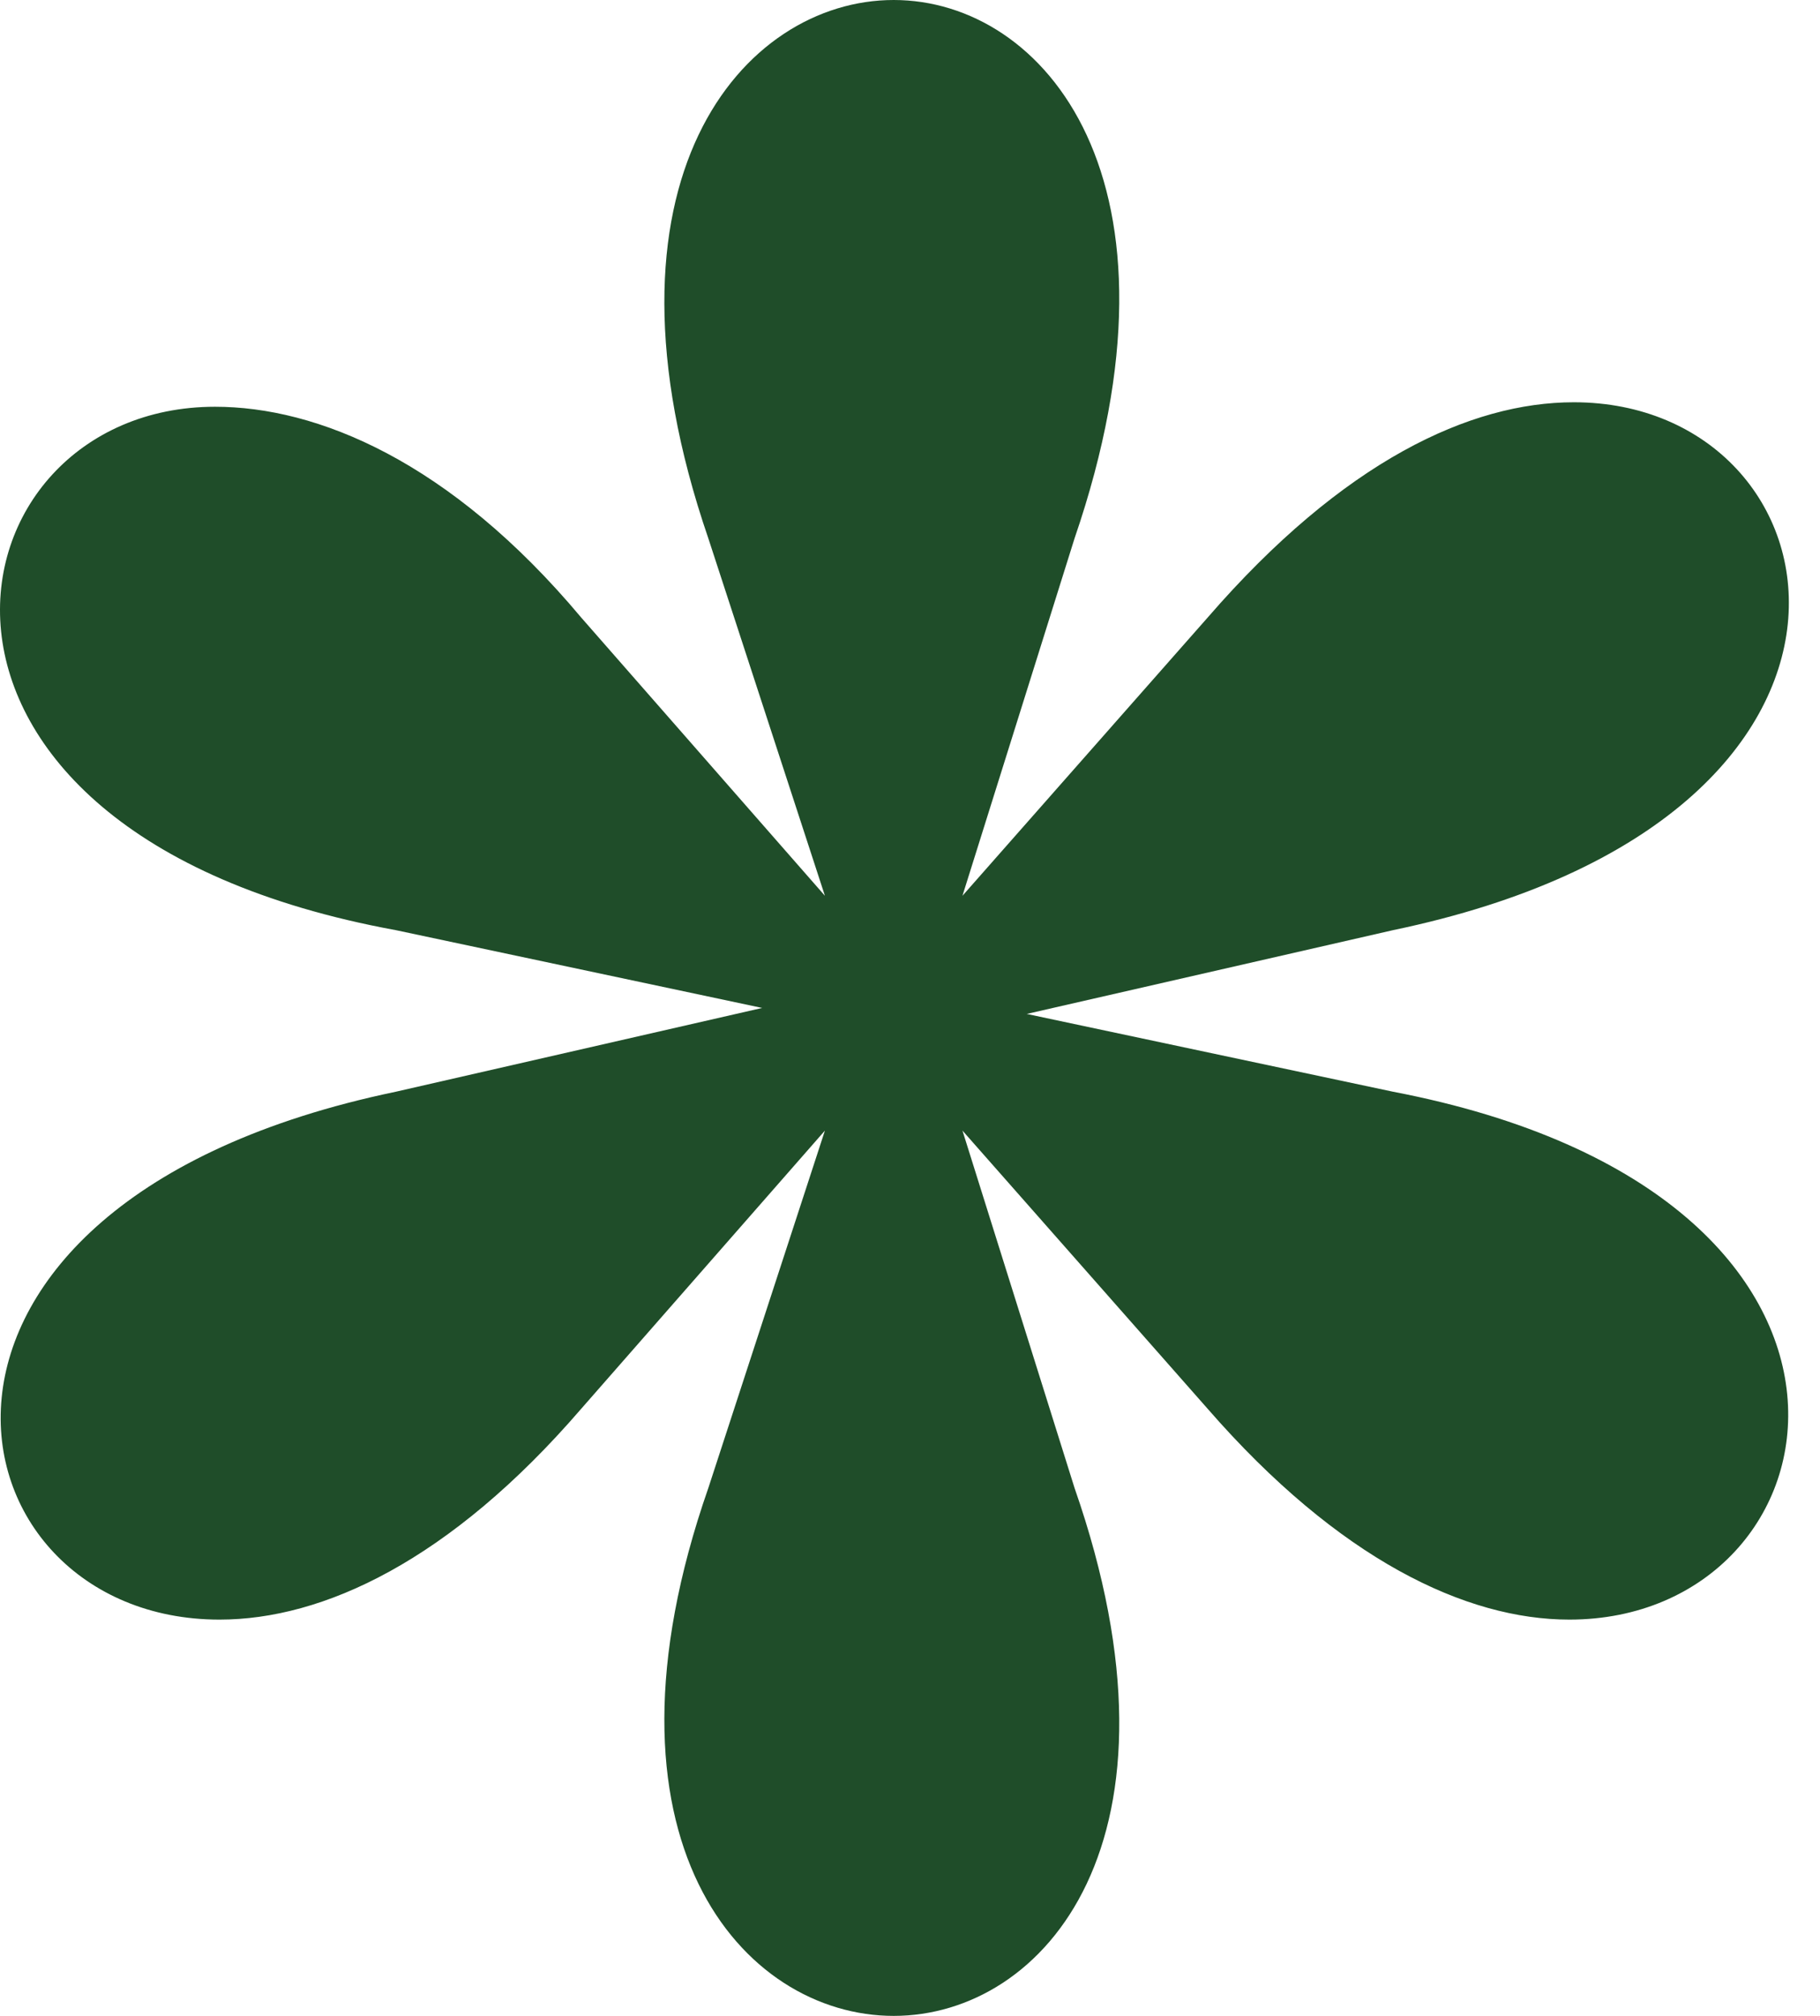 <svg xmlns="http://www.w3.org/2000/svg" width="56" height="62" viewBox="0 0 56 62" fill="none"><path d="M42.86 33.576L31.592 31.184L42.86 28.608C59.418 25.159 56.842 12.372 48.425 12.372C45.252 12.372 41.342 14.166 37.157 18.995L29.614 27.55L33.063 16.558C36.835 5.565 32.144 0 27.498 0C22.853 0 18.023 5.565 21.795 16.558L25.382 27.55L17.885 18.995C13.838 14.166 9.744 12.51 6.617 12.51C-1.8 12.51 -4.376 25.573 12.182 28.608L23.451 31L12.182 33.576C-4.376 37.025 -1.8 49.812 6.755 49.812C9.928 49.812 13.838 48.018 17.885 43.326L25.382 34.772L21.795 45.764C18.023 56.573 22.853 62 27.498 62C32.144 62 36.835 56.573 33.063 45.764L29.614 34.772L37.157 43.326C41.204 47.972 45.114 49.812 48.287 49.812C56.842 49.812 59.418 36.749 42.86 33.576Z" fill="#1F4D29"></path></svg>